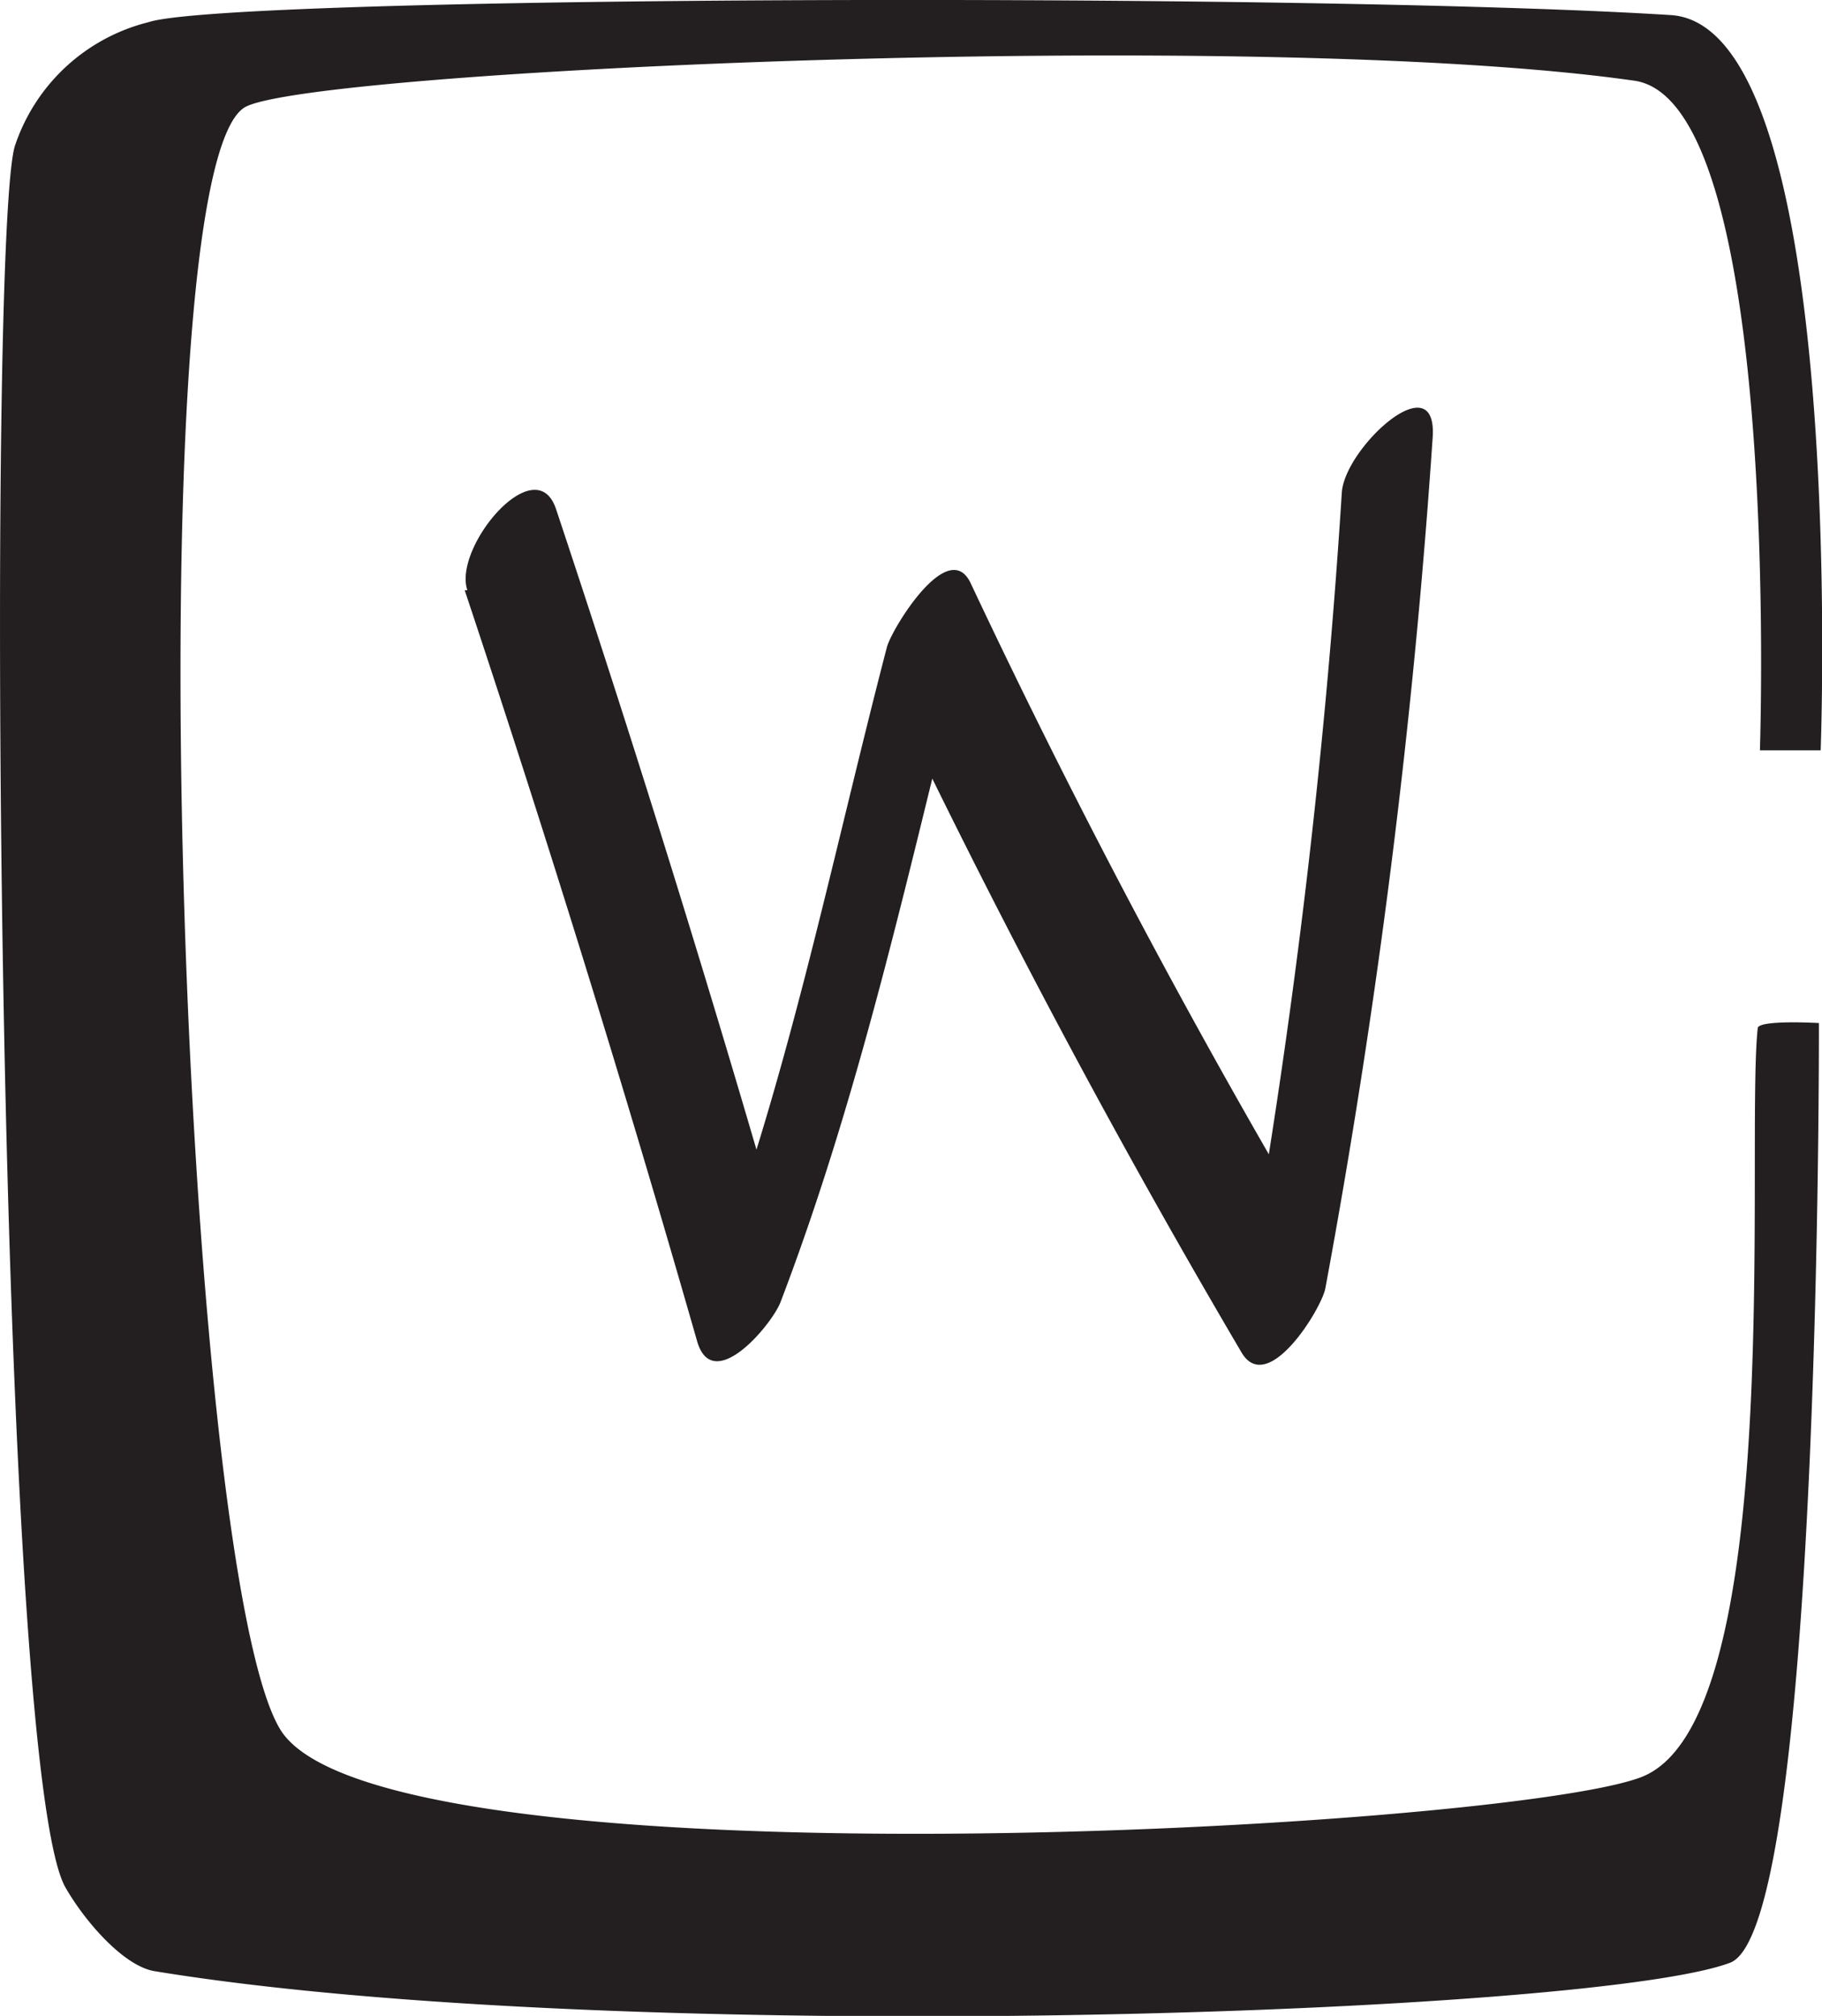 <svg xmlns="http://www.w3.org/2000/svg" viewBox="0 0 41.09 45.46"><defs><style>.cls-1{fill:#231f20;}</style></defs><title>logosvg2Asset 2</title><g id="Layer_2" data-name="Layer 2"><g id="Layer_2_copy" data-name="Layer 2 copy"><path class="cls-1" d="M1.48,42.57C-.09,39.88-.31,4.86.35,3.25A4.26,4.26,0,0,1,3.35.5C5.16-.1,29.59-.17,37.68.34c4,.25,3.38,16.58,3.38,16.58l-1.37,0s.5-14.62-2.83-15.1C28.38.61,6.94,1.58,5.52,2.42,3,3.93,4.09,35.34,6.32,39S33.92,41.25,37,40.08c3.31-1.23,2.36-14.25,2.64-16.89,0-.2,1.38-.12,1.38-.12s.06,20.39-2,21.19c-3.08,1.17-25,1.92-35.54.19C2.78,44.33,1.91,43.32,1.48,42.57Z"/><path class="cls-1" d="M10.48,13.31q2.8,8.41,5.24,16.93c.35,1.23,1.68-.36,1.88-.87,1.91-5,3-10.25,4.31-15.38L20,15.44q3.68,7.72,8,15.06c.59,1,1.81-1,1.89-1.45A167.17,167.17,0,0,0,32.31,9.86c.11-1.69-2,.25-2.05,1.26A161.5,161.5,0,0,1,28,29.66l1.89-1.45q-4.37-7.35-8-15.06c-.51-1.07-1.8,1.07-1.89,1.45-1.27,4.88-2.28,10-4.1,14.68l1.88-.87q-2.44-8.52-5.24-16.93c-.46-1.37-2.33.86-2,1.83Z"/></g></g></svg>